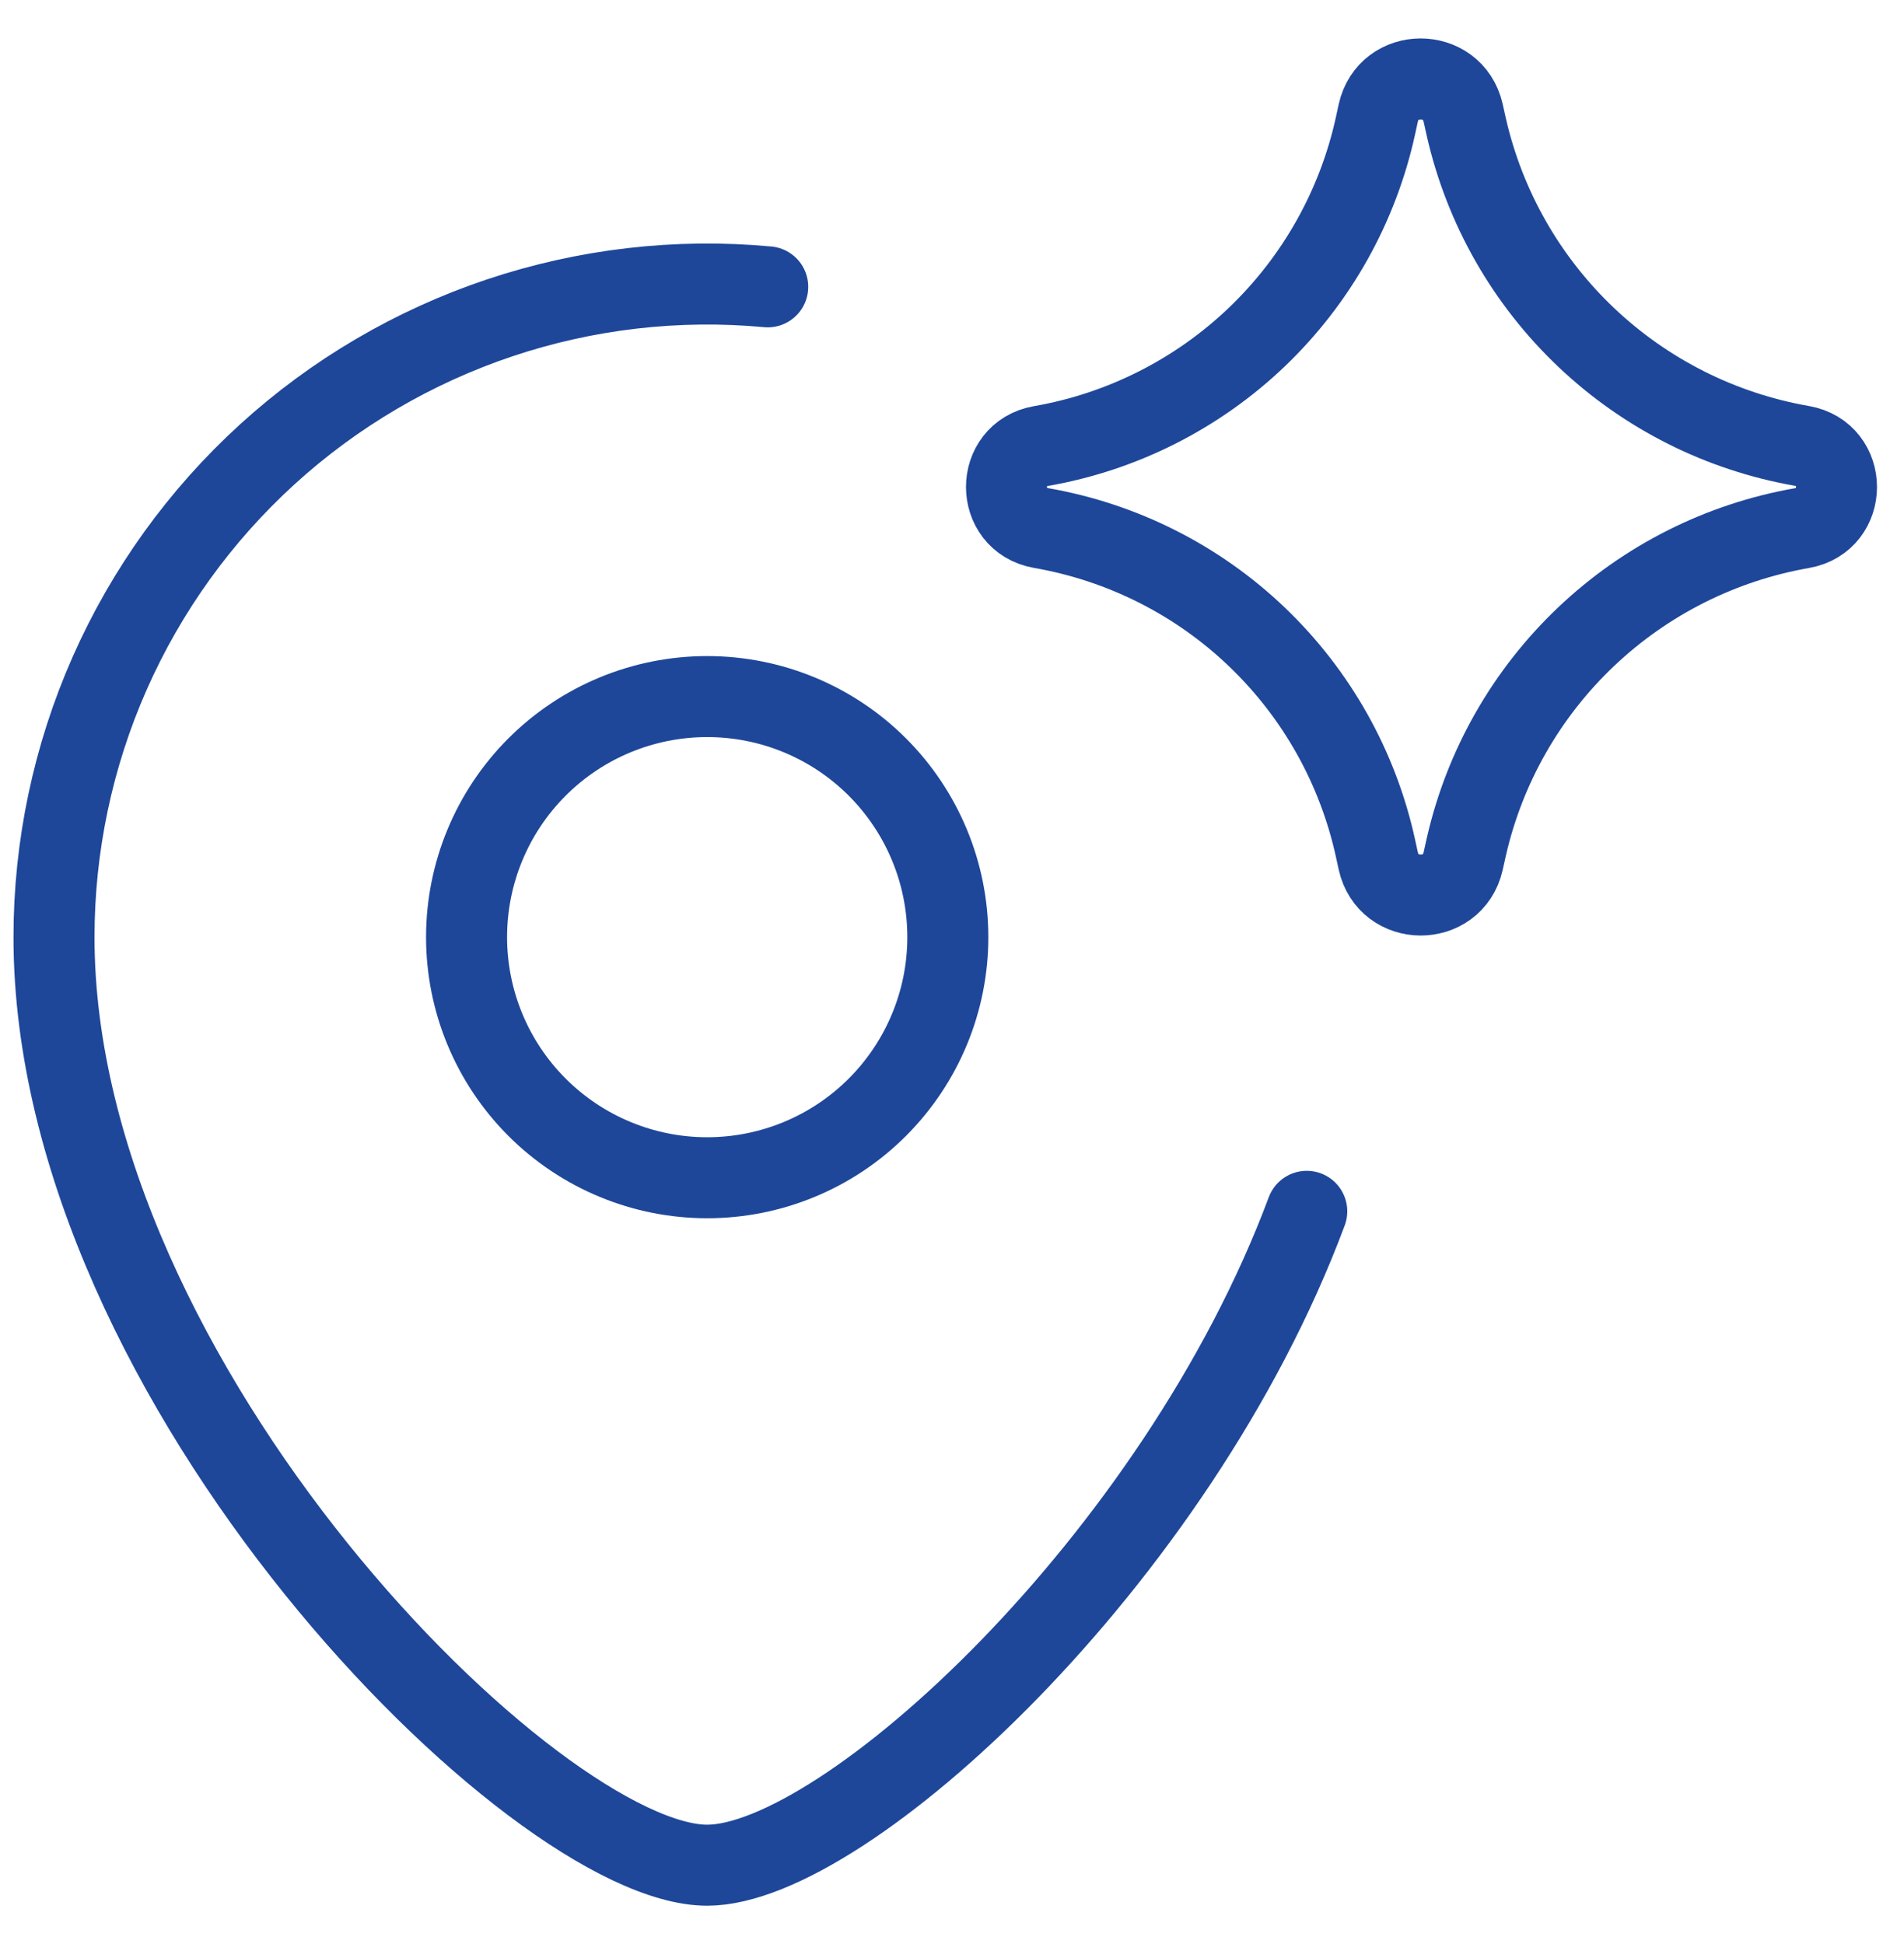 <?xml version="1.0" encoding="UTF-8"?> <svg xmlns="http://www.w3.org/2000/svg" width="47" height="48" viewBox="0 0 47 48" fill="none"><path d="M11.517 23.138C11.517 24.713 12.143 26.224 13.257 27.338C14.371 28.452 15.882 29.078 17.457 29.078C19.032 29.078 20.544 28.452 21.657 27.338C22.771 26.224 23.397 24.713 23.397 23.138C23.397 21.562 22.771 20.051 21.657 18.937C20.544 17.823 19.032 17.198 17.457 17.198C15.882 17.198 14.371 17.823 13.257 18.937C12.143 20.051 11.517 21.562 11.517 23.138Z" stroke="#1E479A" stroke-width="2" stroke-linecap="round" stroke-linejoin="round"></path><path d="M32.257 29.907C29.039 38.535 20.831 46.051 17.457 46.051C13.214 46.051 1.333 34.17 1.333 23.138C1.333 20.895 1.801 18.676 2.707 16.623C3.614 14.571 4.938 12.731 6.596 11.219C8.254 9.708 10.21 8.56 12.337 7.847C14.464 7.135 16.717 6.874 18.951 7.082M25.695 13.036C24.562 12.836 24.562 11.21 25.695 11.013C27.702 10.664 29.559 9.725 31.03 8.317C32.501 6.908 33.519 5.093 33.954 3.104L34.022 2.791C34.267 1.671 35.862 1.668 36.117 2.785L36.198 3.148C36.651 5.128 37.679 6.93 39.153 8.329C40.626 9.727 42.479 10.66 44.48 11.009C45.618 11.206 45.618 12.842 44.48 13.039C42.479 13.389 40.626 14.322 39.153 15.72C37.679 17.119 36.651 18.921 36.198 20.901L36.117 21.264C35.862 22.381 34.267 22.374 34.022 21.254L33.954 20.942C33.519 18.952 32.501 17.137 31.03 15.729C29.559 14.32 27.702 13.385 25.695 13.036Z" stroke="#1E479A" stroke-width="2" stroke-linecap="round" stroke-linejoin="round"></path></svg> 